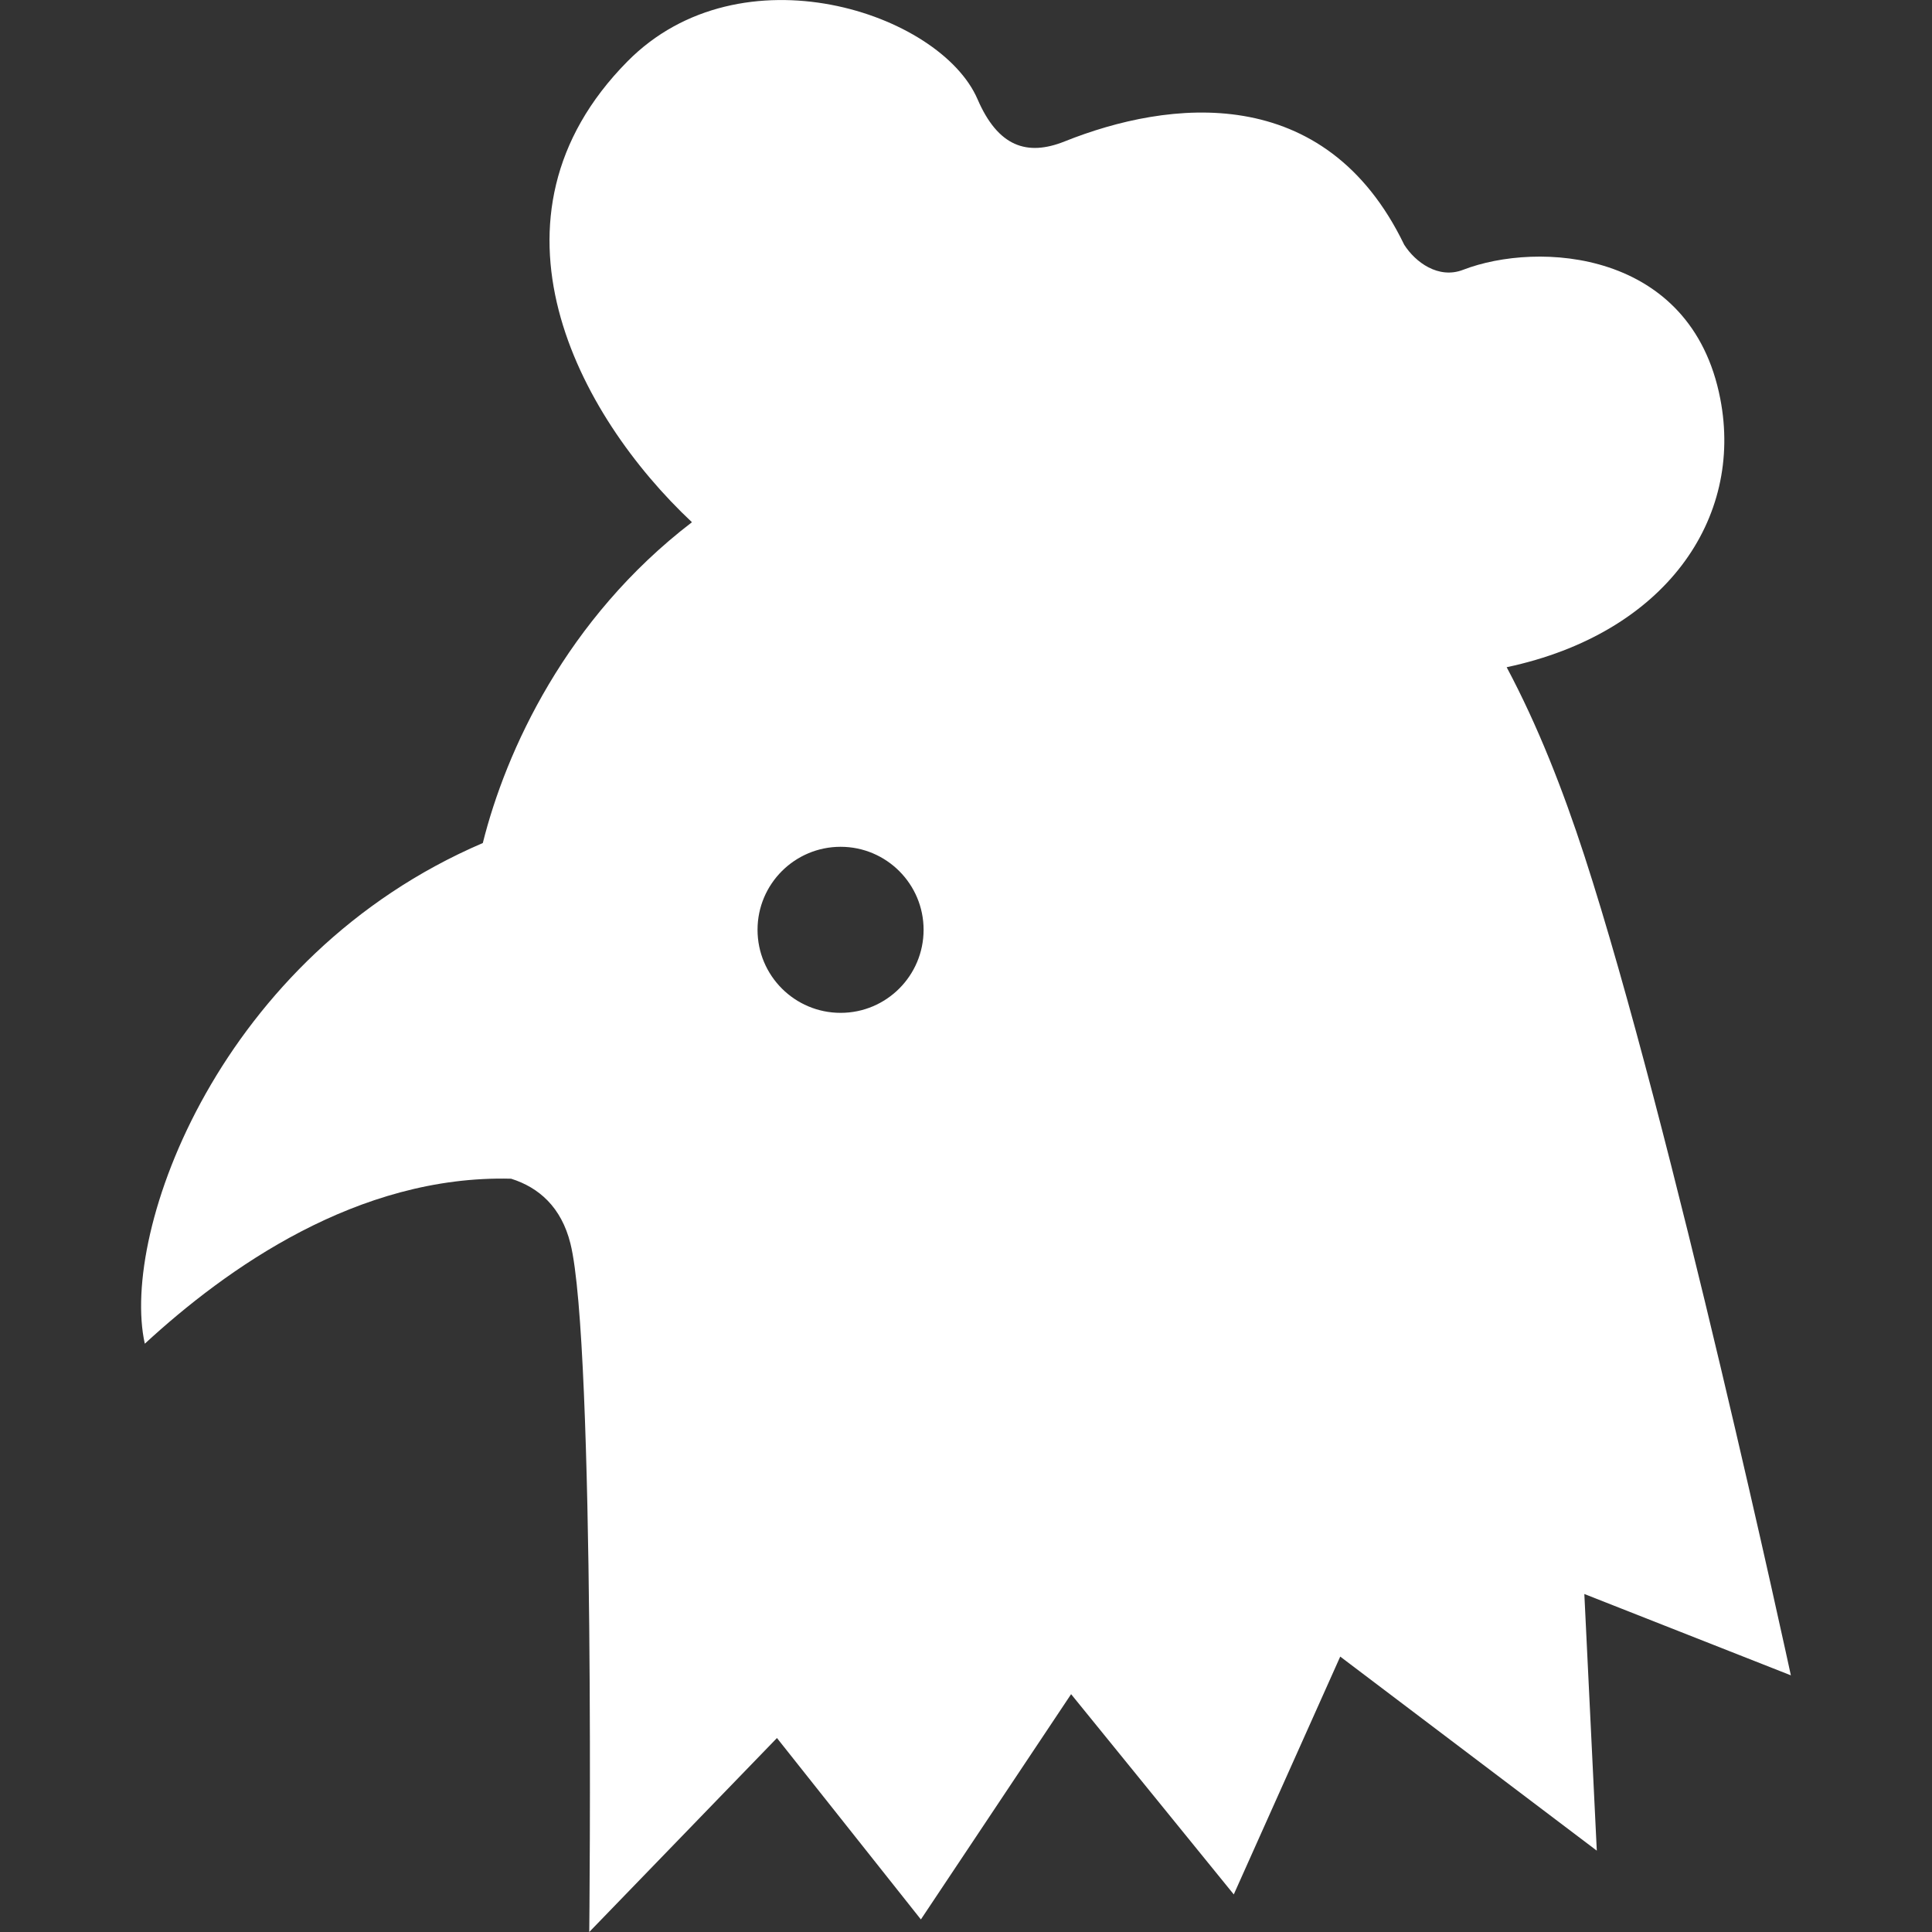 <svg width="20" height="20" viewBox="0 0 20 20" fill="none" xmlns="http://www.w3.org/2000/svg">
<rect x="0" y="0" width="20" height="20" fill="#333333" stroke="none"/>
<path d="M18.539 17.343C18.539 17.343 17.308 11.643 16.401 8.857C16.18 8.179 15.921 7.515 15.597 6.907C17.241 6.557 18.05 5.37 17.808 4.127C17.508 2.58 15.918 2.495 15.146 2.793C14.891 2.892 14.651 2.714 14.536 2.533C13.716 0.835 12.095 1.034 11.021 1.464C10.633 1.619 10.332 1.52 10.119 1.026C9.732 0.132 7.67 -0.555 6.494 0.637C4.894 2.257 5.976 4.292 7.163 5.406C5.86 6.404 5.236 7.775 4.998 8.727C2.277 9.893 1.24 12.745 1.499 13.91C2.342 13.133 3.702 12.161 5.291 12.202C5.578 12.292 5.811 12.496 5.905 12.873C6.164 13.91 6.1 20 6.1 20L8.043 17.992L9.533 19.87L11.088 17.538L12.772 19.611L13.874 17.149L16.53 19.158L16.401 16.501L18.539 17.343ZM8.702 10.485C8.227 10.485 7.842 10.1 7.842 9.625C7.842 9.151 8.227 8.766 8.702 8.766C9.176 8.766 9.561 9.151 9.561 9.625C9.561 10.1 9.176 10.485 8.702 10.485Z" fill="white"/>
</svg>
